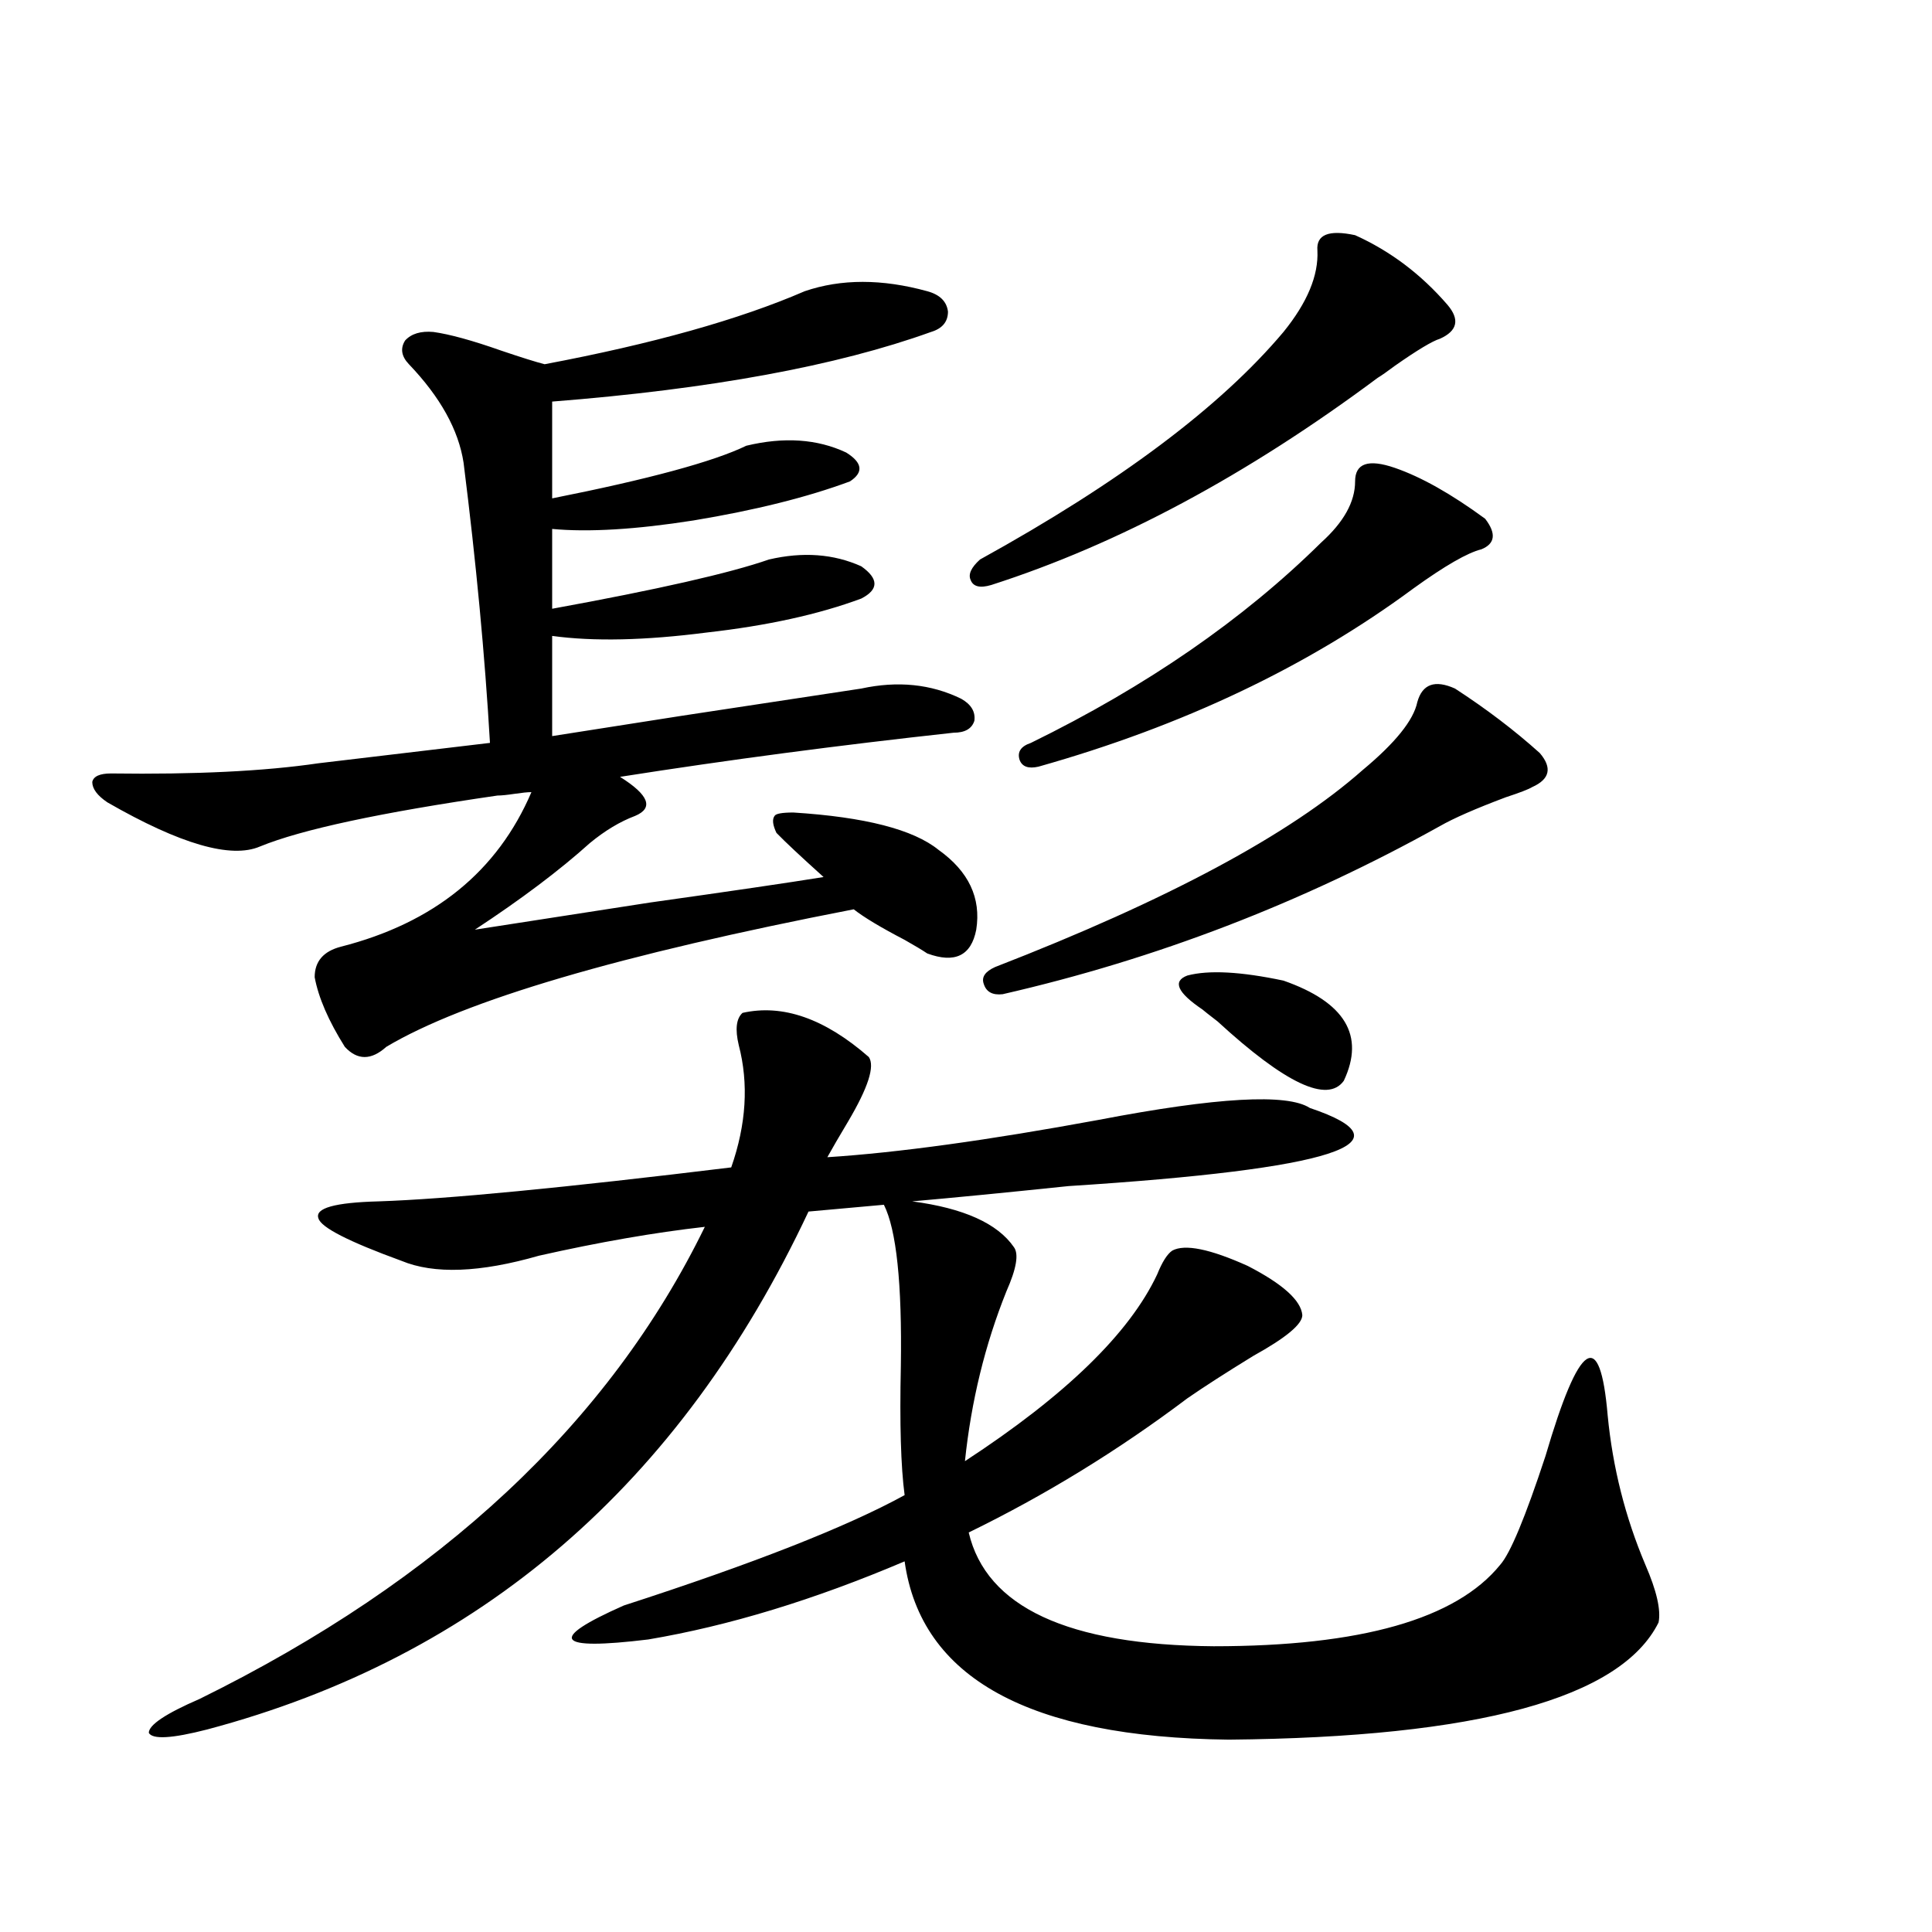<?xml version="1.0" encoding="utf-8"?>
<!-- Generator: Adobe Illustrator 16.0.0, SVG Export Plug-In . SVG Version: 6.00 Build 0)  -->
<!DOCTYPE svg PUBLIC "-//W3C//DTD SVG 1.1//EN" "http://www.w3.org/Graphics/SVG/1.1/DTD/svg11.dtd">
<svg version="1.1" id="图层_1" xmlns="http://www.w3.org/2000/svg" xmlns:xlink="http://www.w3.org/1999/xlink" x="0px" y="0px"
	 width="1000px" height="1000px" viewBox="0 0 1000 1000" enable-background="new 0 0 1000 1000" xml:space="preserve">
<path d="M57.511,400.34c43.566,0.591,79.343-1.167,107.314-5.273l88.778-10.547c-2.606-45.112-7.164-93.452-13.658-145.02
	c-2.606-16.987-12.042-33.975-28.292-50.977c-3.902-4.092-4.558-8.198-1.951-12.305c3.247-3.516,8.125-4.971,14.634-4.395
	c8.445,1.182,20.152,4.395,35.121,9.668c10.396,3.516,17.881,5.864,22.438,7.031c55.929-10.547,100.806-23.14,134.631-37.793
	c18.856-6.44,39.999-6.44,63.413,0c6.494,1.758,10.076,5.273,10.731,10.547c0,5.273-2.927,8.789-8.78,10.547
	c-48.779,17.578-114.144,29.595-196.093,36.035v50.098c50.075-9.956,83.565-19.033,100.485-27.246
	c19.512-4.683,36.737-3.516,51.706,3.516c8.445,5.273,9.101,10.259,1.951,14.941c-22.118,8.213-49.114,14.941-80.974,20.215
	c-29.923,4.697-54.313,6.152-73.169,4.395v41.309c54.633-9.956,92.025-18.457,112.192-25.488c17.561-4.092,33.49-2.925,47.804,3.516
	c9.101,6.455,9.101,12.017,0,16.699c-22.118,8.213-48.779,14.063-79.998,17.578c-31.874,4.106-58.535,4.697-79.998,1.758v51.855
	c14.954-2.334,37.393-5.85,67.315-10.547c42.271-6.44,73.169-11.123,92.681-14.063c18.856-4.092,36.097-2.334,51.706,5.273
	c5.198,2.939,7.47,6.743,6.829,11.426c-1.311,4.106-4.878,6.152-10.731,6.152c-59.19,6.455-116.75,14.063-172.679,22.852
	c14.954,9.38,17.561,16.123,7.805,20.215c-7.805,2.939-15.609,7.622-23.414,14.063c-15.609,14.063-35.456,29.004-59.511,44.824
	c18.856-2.925,49.1-7.607,90.729-14.063c41.615-5.85,71.538-10.244,89.754-13.184c-11.707-10.547-19.847-18.154-24.39-22.852
	c-1.951-4.092-2.286-7.031-0.976-8.789c0.641-1.167,3.902-1.758,9.756-1.758c37.072,2.349,62.103,8.789,75.12,19.336
	c15.609,11.138,22.104,24.912,19.512,41.309c-2.606,13.486-11.066,17.578-25.365,12.305c-2.606-1.758-6.509-4.092-11.707-7.031
	c-12.362-6.44-21.143-11.714-26.341-15.82c-120.973,23.442-201.626,47.173-241.945,71.191c-7.805,7.031-14.969,7.031-21.463,0
	c-8.46-13.472-13.658-25.488-15.609-36.035c0-8.198,4.543-13.472,13.658-15.82c48.124-12.305,80.974-38.96,98.534-79.98
	c-1.951,0-4.878,0.303-8.78,0.879c-3.902,0.591-6.829,0.879-8.78,0.879c-60.486,8.789-101.461,17.578-122.924,26.367
	c-14.969,6.455-41.31-1.167-79.022-22.852c-5.213-3.516-7.805-7.031-7.805-10.547C48.396,401.81,51.657,400.34,57.511,400.34z
	 M384.332,524.266c20.808-4.683,42.591,2.939,65.364,22.852c3.247,4.697-0.335,15.82-10.731,33.398
	c-4.558,7.622-8.14,13.774-10.731,18.457c36.417-2.334,83.245-8.789,140.484-19.336c61.127-11.714,97.559-13.76,109.266-6.152
	c53.978,18.169,12.348,31.641-124.875,40.43c-33.825,3.516-60.821,6.152-80.974,7.91c26.661,3.516,44.222,11.426,52.682,23.73
	c2.592,3.516,1.296,11.138-3.902,22.852c-11.066,27.549-18.216,56.841-21.463,87.891c52.026-33.975,85.196-66.206,99.51-96.68
	c2.592-6.44,5.198-10.547,7.805-12.305c6.494-3.516,19.512-0.879,39.023,7.91c18.201,9.38,27.637,17.881,28.292,25.488
	c0,4.697-8.46,11.729-25.365,21.094c-14.313,8.789-25.7,16.123-34.146,21.973c-35.776,26.958-73.504,50.098-113.168,69.434
	c9.101,38.672,51.371,58.297,126.826,58.887c76.096,0,125.516-14.063,148.289-42.188c5.198-5.85,13.003-24.609,23.414-56.25
	c17.561-59.766,28.292-66.797,32.194-21.094c2.592,26.958,9.101,52.734,19.512,77.344c5.854,13.486,8.125,23.429,6.829,29.883
	c-19.512,39.249-93.656,59.464-222.434,60.645c-103.412-1.181-159.355-31.942-167.801-92.285
	c-46.828,19.927-91.064,33.398-132.68,40.43c-48.139,5.851-52.361,0-12.683-17.578c66.98-21.67,115.439-40.718,145.362-57.129
	c-1.951-14.639-2.606-36.914-1.951-66.797c0.641-42.764-2.286-70.601-8.78-83.496l-39.023,3.516
	c-66.34,141.216-170.087,230.563-311.212,268.066c-18.216,4.684-28.292,5.273-30.243,1.758c0-4.105,8.78-9.97,26.341-17.578
	C228.238,817.82,315.386,736.385,364.82,635.008c-26.021,2.939-54.633,7.91-85.852,14.941c-30.578,8.789-54.313,9.668-71.218,2.637
	c-27.316-9.956-41.63-17.275-42.926-21.973c-1.951-5.273,8.445-8.198,31.219-8.789c35.121-1.167,95.928-7.031,182.435-17.578
	c7.805-22.261,9.101-43.354,3.902-63.281C380.43,532.767,381.07,527.205,384.332,524.266z M701.397,121.727
	c18.201,8.213,34.146,20.215,47.804,36.035c6.494,7.622,5.198,13.486-3.902,17.578c-3.902,1.182-11.707,5.864-23.414,14.063
	c-3.902,2.939-6.829,4.985-8.78,6.152c-67.65,50.4-134.311,86.133-199.995,107.227c-5.854,1.758-9.436,0.879-10.731-2.637
	c-1.311-2.925,0.32-6.44,4.878-10.547c72.193-39.839,124.54-79.102,157.069-117.773c12.348-15.229,18.201-29.292,17.561-42.188
	C681.23,121.438,687.739,118.802,701.397,121.727z M753.104,356.395c16.25,10.547,30.884,21.685,43.901,33.398
	c6.494,7.622,5.198,13.486-3.902,17.578c-1.951,1.182-6.509,2.939-13.658,5.273c-15.609,5.864-26.996,10.85-34.146,14.941
	c-71.553,39.854-146.993,68.857-226.336,87.012c-5.213,0.591-8.46-1.167-9.756-5.273c-1.311-3.516,0.641-6.44,5.854-8.789
	C604.159,465.97,667.572,431.98,705.3,398.582c16.905-14.063,26.341-25.776,28.292-35.156
	C736.184,354.061,742.692,351.712,753.104,356.395z M721.885,242.137c13.658,4.697,29.268,13.486,46.828,26.367
	c5.854,7.622,5.198,12.896-1.951,15.82c-7.164,1.758-18.871,8.501-35.121,20.215c-54.633,40.43-119.356,71.191-194.142,92.285
	c-5.213,1.182-8.46,0-9.756-3.516c-1.311-4.092,0.641-7.031,5.854-8.789c59.831-29.292,109.906-63.857,150.24-103.711
	c11.707-10.547,17.561-21.094,17.561-31.641C701.397,239.803,708.227,237.454,721.885,242.137z M622.375,522.508
	c-13.018-8.789-15.609-14.639-7.805-17.578c11.052-2.925,27.637-2.046,49.755,2.637c31.859,11.138,42.271,28.428,31.219,51.855
	c-8.46,11.729-30.243,1.47-65.364-30.762C625.622,525.145,623.016,523.099,622.375,522.508z"/>
</svg>
